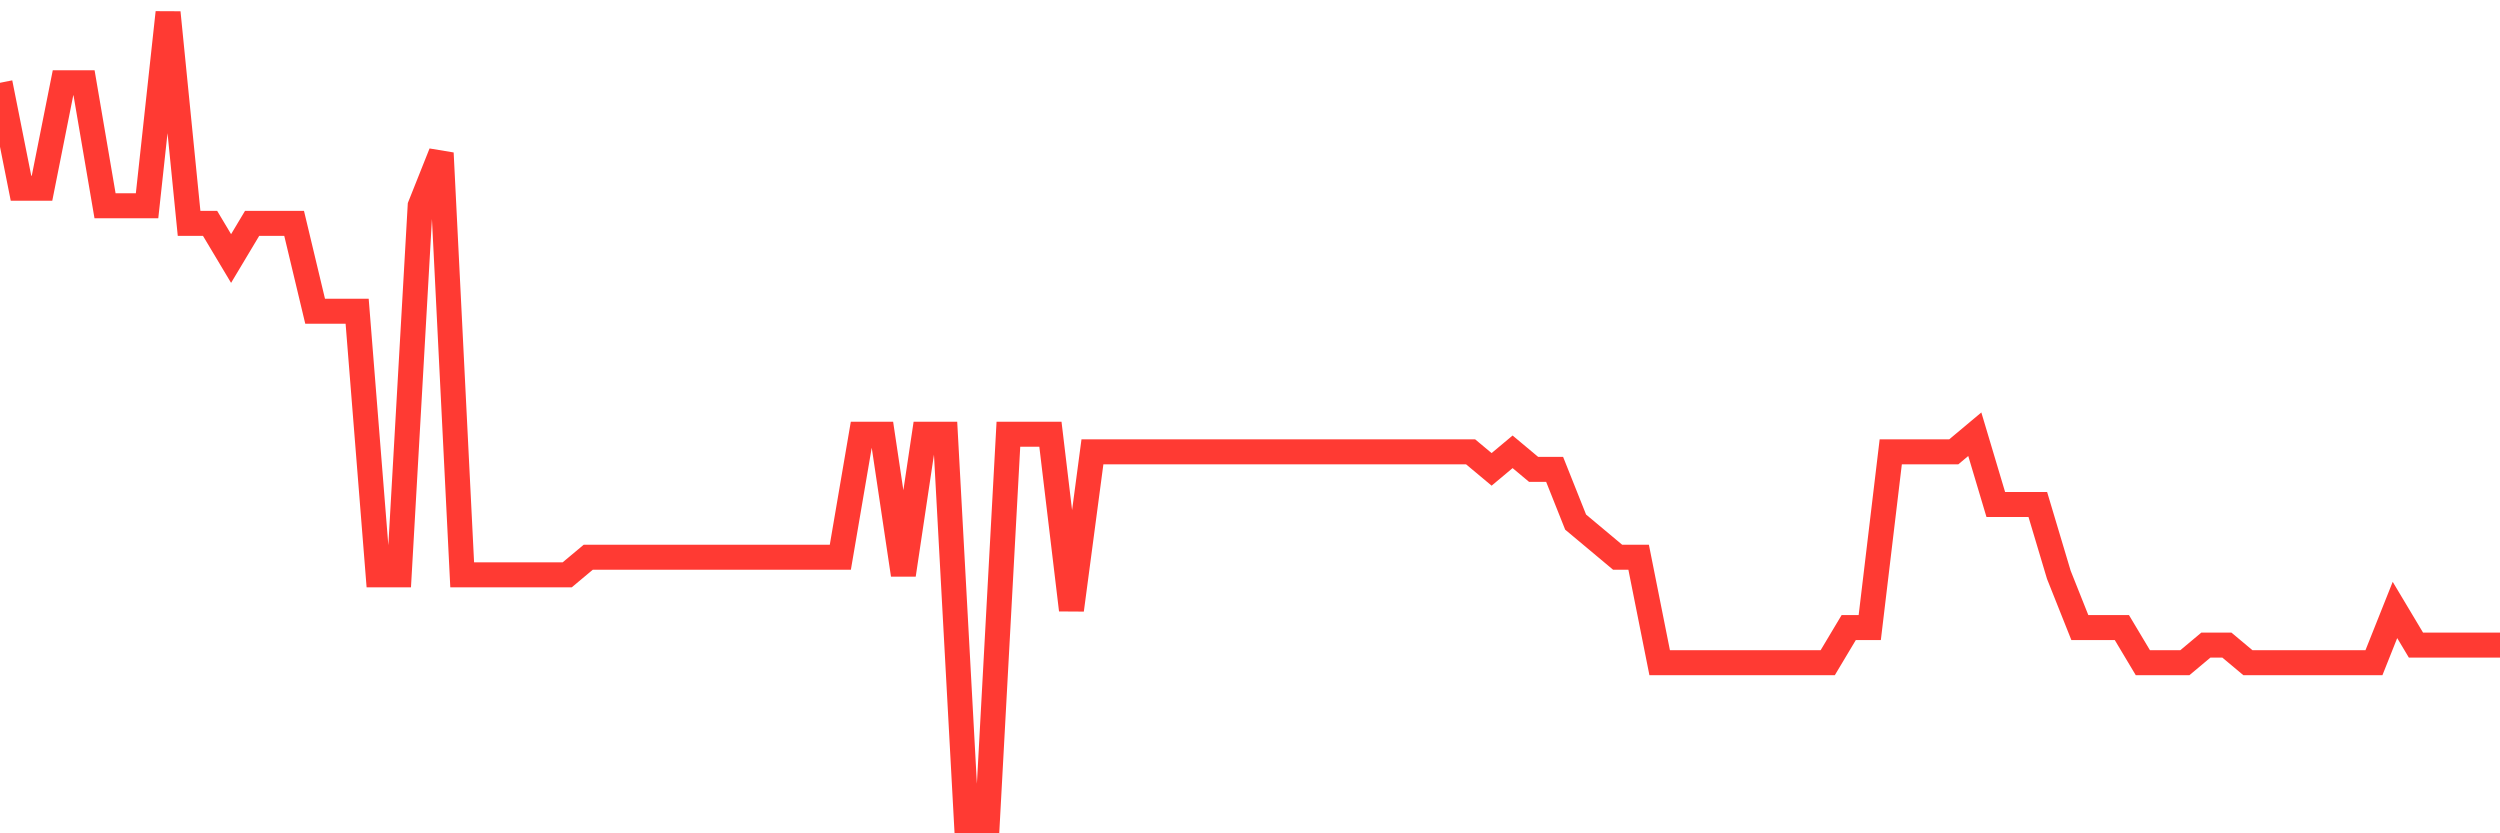 <svg
  xmlns="http://www.w3.org/2000/svg"
  xmlns:xlink="http://www.w3.org/1999/xlink"
  width="120"
  height="40"
  viewBox="0 0 120 40"
  preserveAspectRatio="none"
>
  <polyline
    points="0,3.974 1.008,9.035 2.017,9.035 3.025,3.974 4.034,3.974 5.042,9.878 6.05,9.878 7.059,9.878 8.067,0.6 9.076,10.722 10.084,10.722 11.092,12.409 12.101,10.722 13.109,10.722 14.118,10.722 15.126,14.939 16.134,14.939 17.143,14.939 18.151,27.591 19.16,27.591 20.168,9.878 21.176,7.348 22.185,27.591 23.193,27.591 24.202,27.591 25.21,27.591 26.218,27.591 27.227,27.591 28.235,26.748 29.244,26.748 30.252,26.748 31.261,26.748 32.269,26.748 33.277,26.748 34.286,26.748 35.294,26.748 36.303,26.748 37.311,26.748 38.319,26.748 39.328,26.748 40.336,26.748 41.345,20.843 42.353,20.843 43.361,27.591 44.37,20.843 45.378,20.843 46.387,39.4 47.395,39.4 48.403,20.843 49.412,20.843 50.42,20.843 51.429,29.278 52.437,21.687 53.445,21.687 54.454,21.687 55.462,21.687 56.471,21.687 57.479,21.687 58.487,21.687 59.496,21.687 60.504,21.687 61.513,21.687 62.521,21.687 63.529,21.687 64.538,21.687 65.546,21.687 66.555,21.687 67.563,21.687 68.571,21.687 69.58,21.687 70.588,21.687 71.597,22.53 72.605,21.687 73.613,22.53 74.622,22.53 75.63,25.061 76.639,25.904 77.647,26.748 78.655,26.748 79.664,31.809 80.672,31.809 81.681,31.809 82.689,31.809 83.697,31.809 84.706,31.809 85.714,31.809 86.723,31.809 87.731,31.809 88.739,30.122 89.748,30.122 90.756,21.687 91.765,21.687 92.773,21.687 93.782,21.687 94.79,20.843 95.798,24.217 96.807,24.217 97.815,24.217 98.824,27.591 99.832,30.122 100.84,30.122 101.849,30.122 102.857,31.809 103.866,31.809 104.874,31.809 105.882,30.965 106.891,30.965 107.899,31.809 108.908,31.809 109.916,31.809 110.924,31.809 111.933,31.809 112.941,31.809 113.95,31.809 114.958,29.278 115.966,30.965 116.975,30.965 117.983,30.965 118.992,30.965 120,30.965"
    fill="none"
    stroke="#ff3a33"
    stroke-width="1.2"
  >
  </polyline>
</svg>
